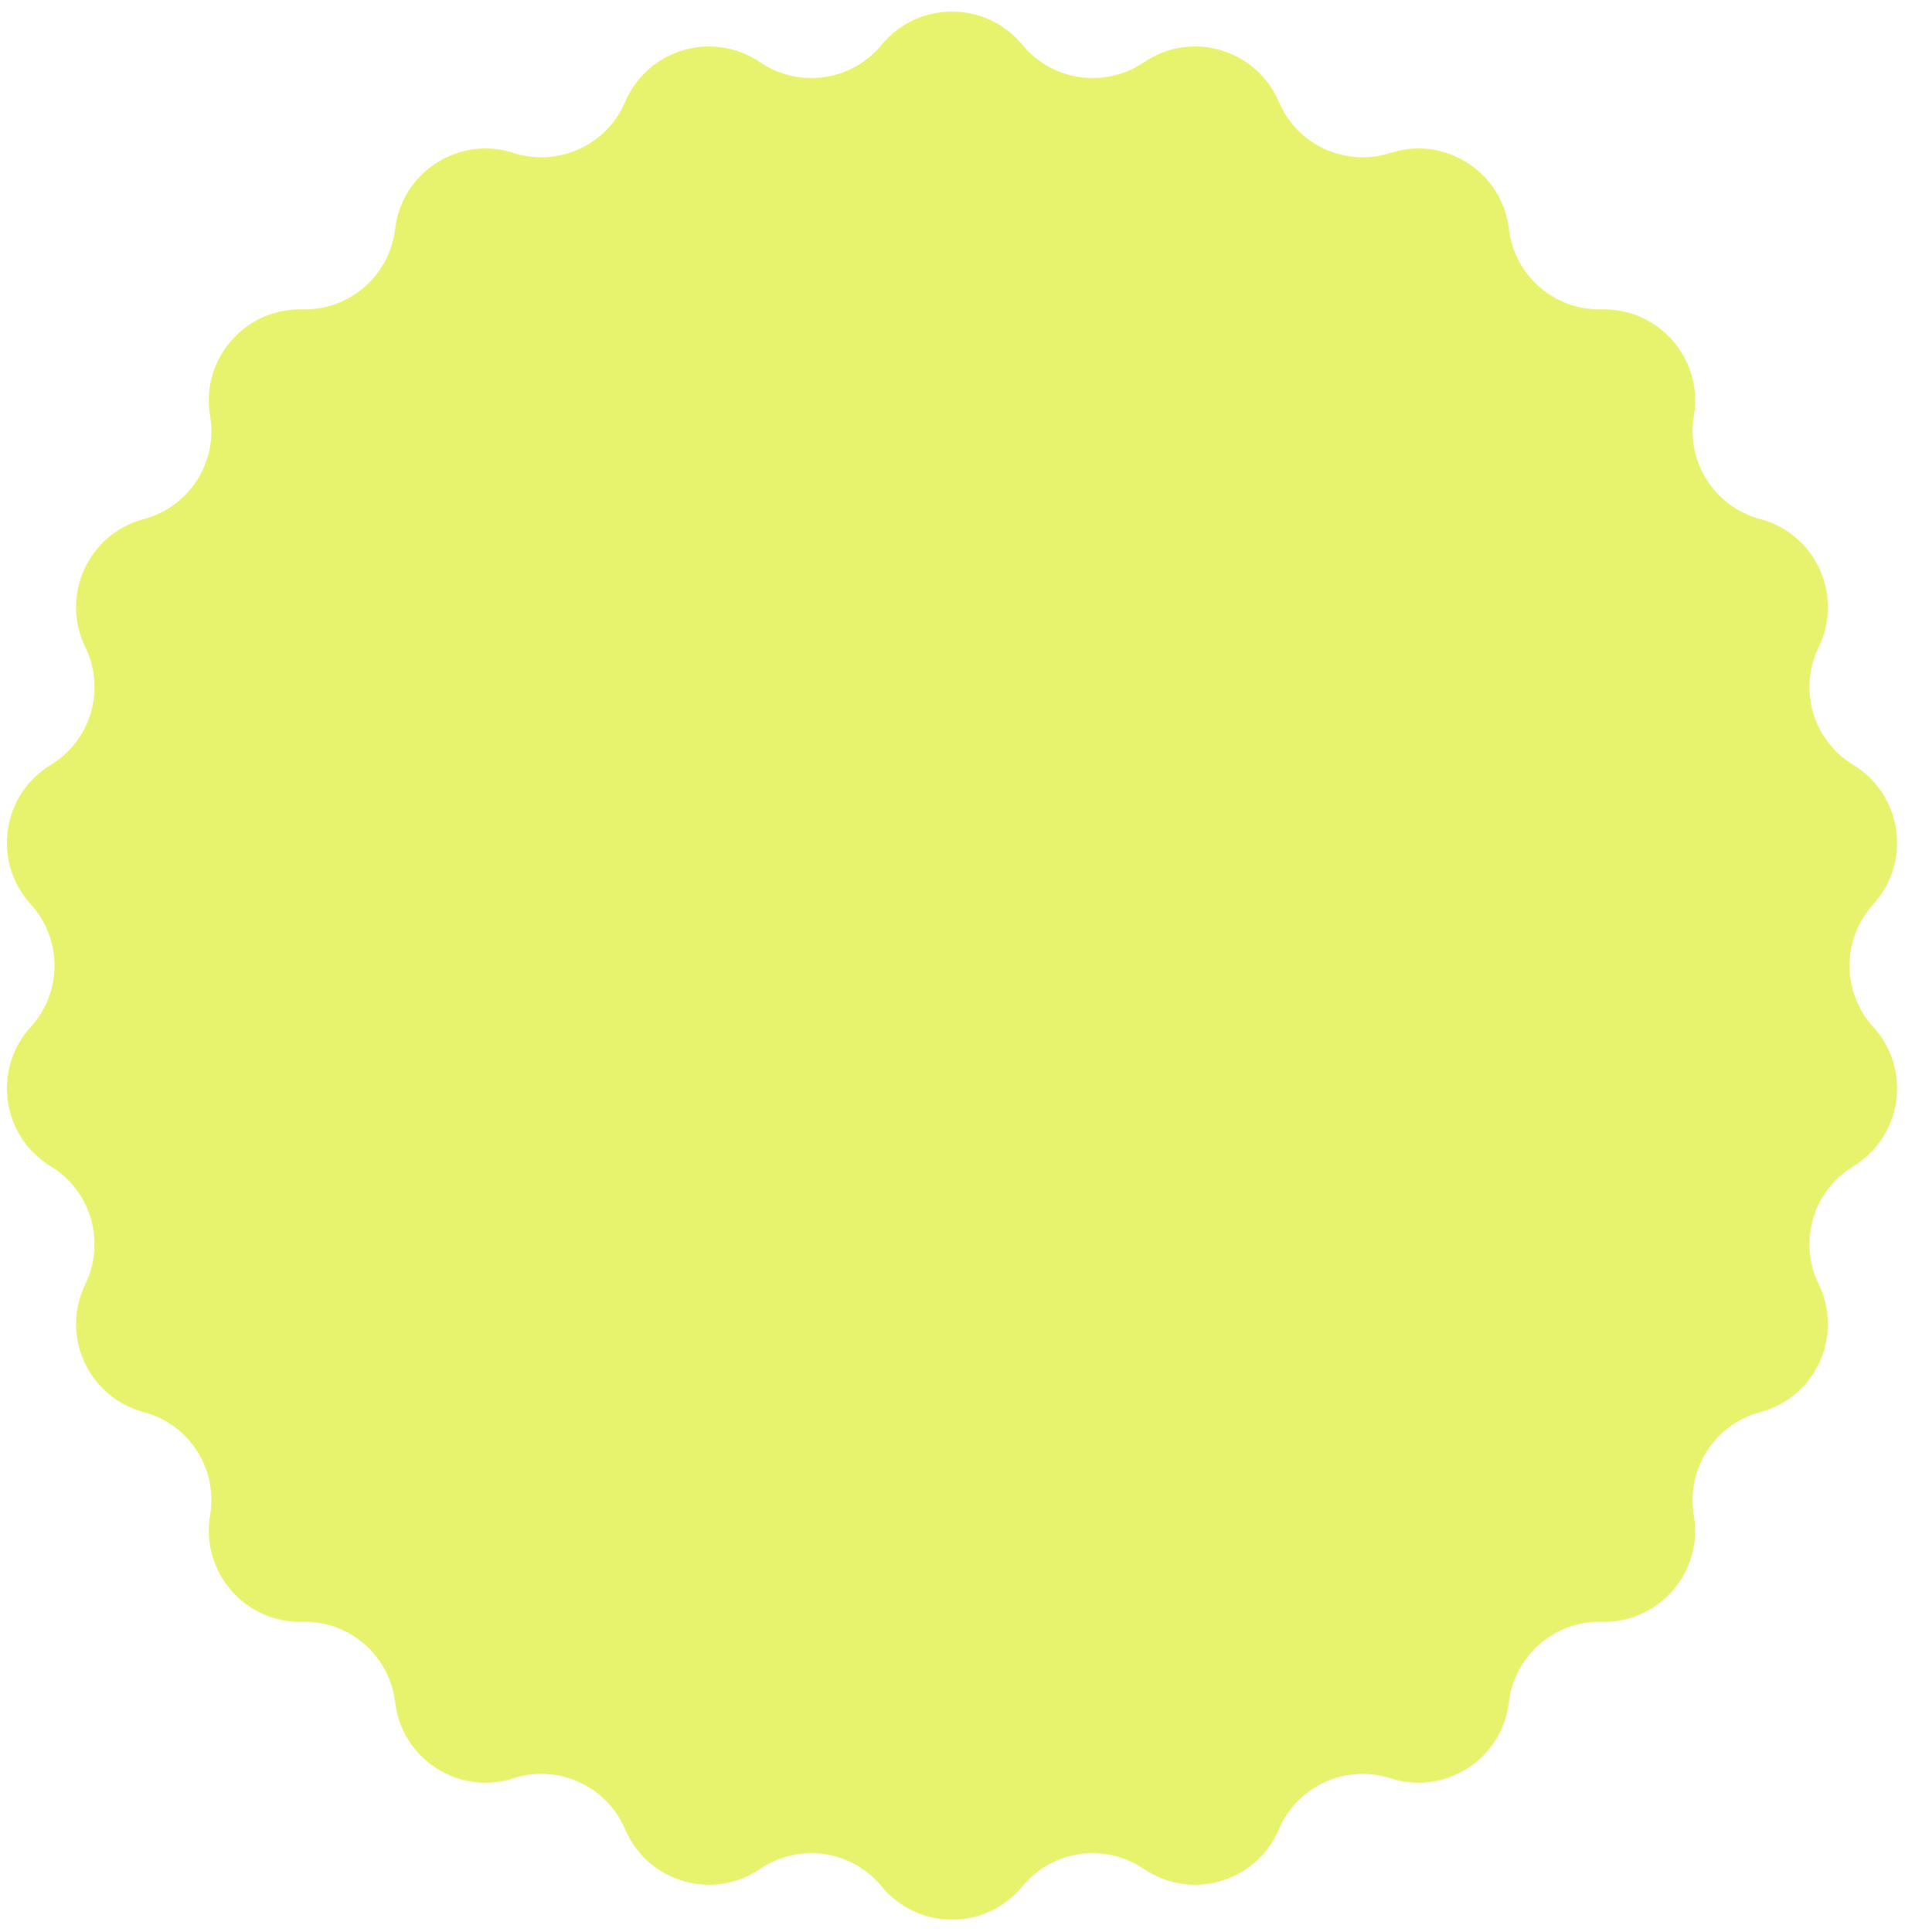 <?xml version="1.0" encoding="UTF-8"?> <svg xmlns="http://www.w3.org/2000/svg" width="142" height="144" viewBox="0 0 142 144" fill="none"> <path d="M65.719 3.337C68.436 0.036 73.49 0.036 76.207 3.337V3.337C78.436 6.047 82.363 6.612 85.266 4.64V4.64C88.802 2.237 93.652 3.661 95.329 7.594V7.594C96.704 10.822 100.313 12.471 103.654 11.396V11.396C107.724 10.088 111.976 12.82 112.477 17.066V17.066C112.887 20.551 115.886 23.149 119.394 23.06V23.06C123.668 22.951 126.978 26.771 126.261 30.986V30.986C125.674 34.445 127.819 37.783 131.21 38.685V38.685C135.341 39.785 137.441 44.383 135.566 48.225V48.225C134.028 51.379 135.145 55.186 138.145 57.007V57.007C141.799 59.226 142.519 64.229 139.637 67.388V67.388C137.272 69.98 137.272 73.948 139.637 76.54V76.54C142.519 79.699 141.799 84.702 138.145 86.921V86.921C135.145 88.742 134.028 92.549 135.566 95.703V95.703C137.441 99.545 135.341 104.143 131.21 105.242V105.242C127.819 106.145 125.674 109.482 126.261 112.942V112.942C126.978 117.157 123.668 120.977 119.394 120.868V120.868C115.886 120.778 112.887 123.376 112.477 126.861V126.861C111.976 131.107 107.724 133.84 103.654 132.531V132.531C100.313 131.457 96.704 133.105 95.329 136.334V136.334C93.652 140.266 88.802 141.691 85.266 139.288V139.288C82.363 137.316 78.436 137.881 76.207 140.591V140.591C73.49 143.892 68.436 143.892 65.719 140.591V140.591C63.49 137.881 59.562 137.316 56.66 139.288V139.288C53.123 141.691 48.273 140.266 46.597 136.334V136.334C45.221 133.105 41.612 131.457 38.272 132.531V132.531C34.202 133.84 29.949 131.107 29.449 126.861V126.861C29.039 123.376 26.04 120.778 22.532 120.868V120.868C18.258 120.977 14.948 117.157 15.664 112.942V112.942C16.252 109.482 14.107 106.145 10.716 105.242V105.242C6.585 104.143 4.485 99.545 6.359 95.703V95.703C7.898 92.549 6.78 88.742 3.781 86.921V86.921C0.126 84.702 -0.593 79.699 2.288 76.54V76.54C4.653 73.948 4.653 69.98 2.288 67.388V67.388C-0.593 64.229 0.126 59.226 3.781 57.007V57.007C6.78 55.186 7.898 51.379 6.359 48.225V48.225C4.485 44.383 6.585 39.785 10.716 38.685V38.685C14.107 37.783 16.252 34.445 15.664 30.986V30.986C14.948 26.771 18.258 22.951 22.532 23.06V23.06C26.04 23.149 29.039 20.551 29.449 17.066V17.066C29.949 12.82 34.202 10.088 38.272 11.396V11.396C41.612 12.471 45.221 10.822 46.597 7.594V7.594C48.273 3.661 53.123 2.237 56.66 4.64V4.64C59.562 6.612 63.49 6.047 65.719 3.337V3.337Z" fill="#E8F36D"></path> </svg> 